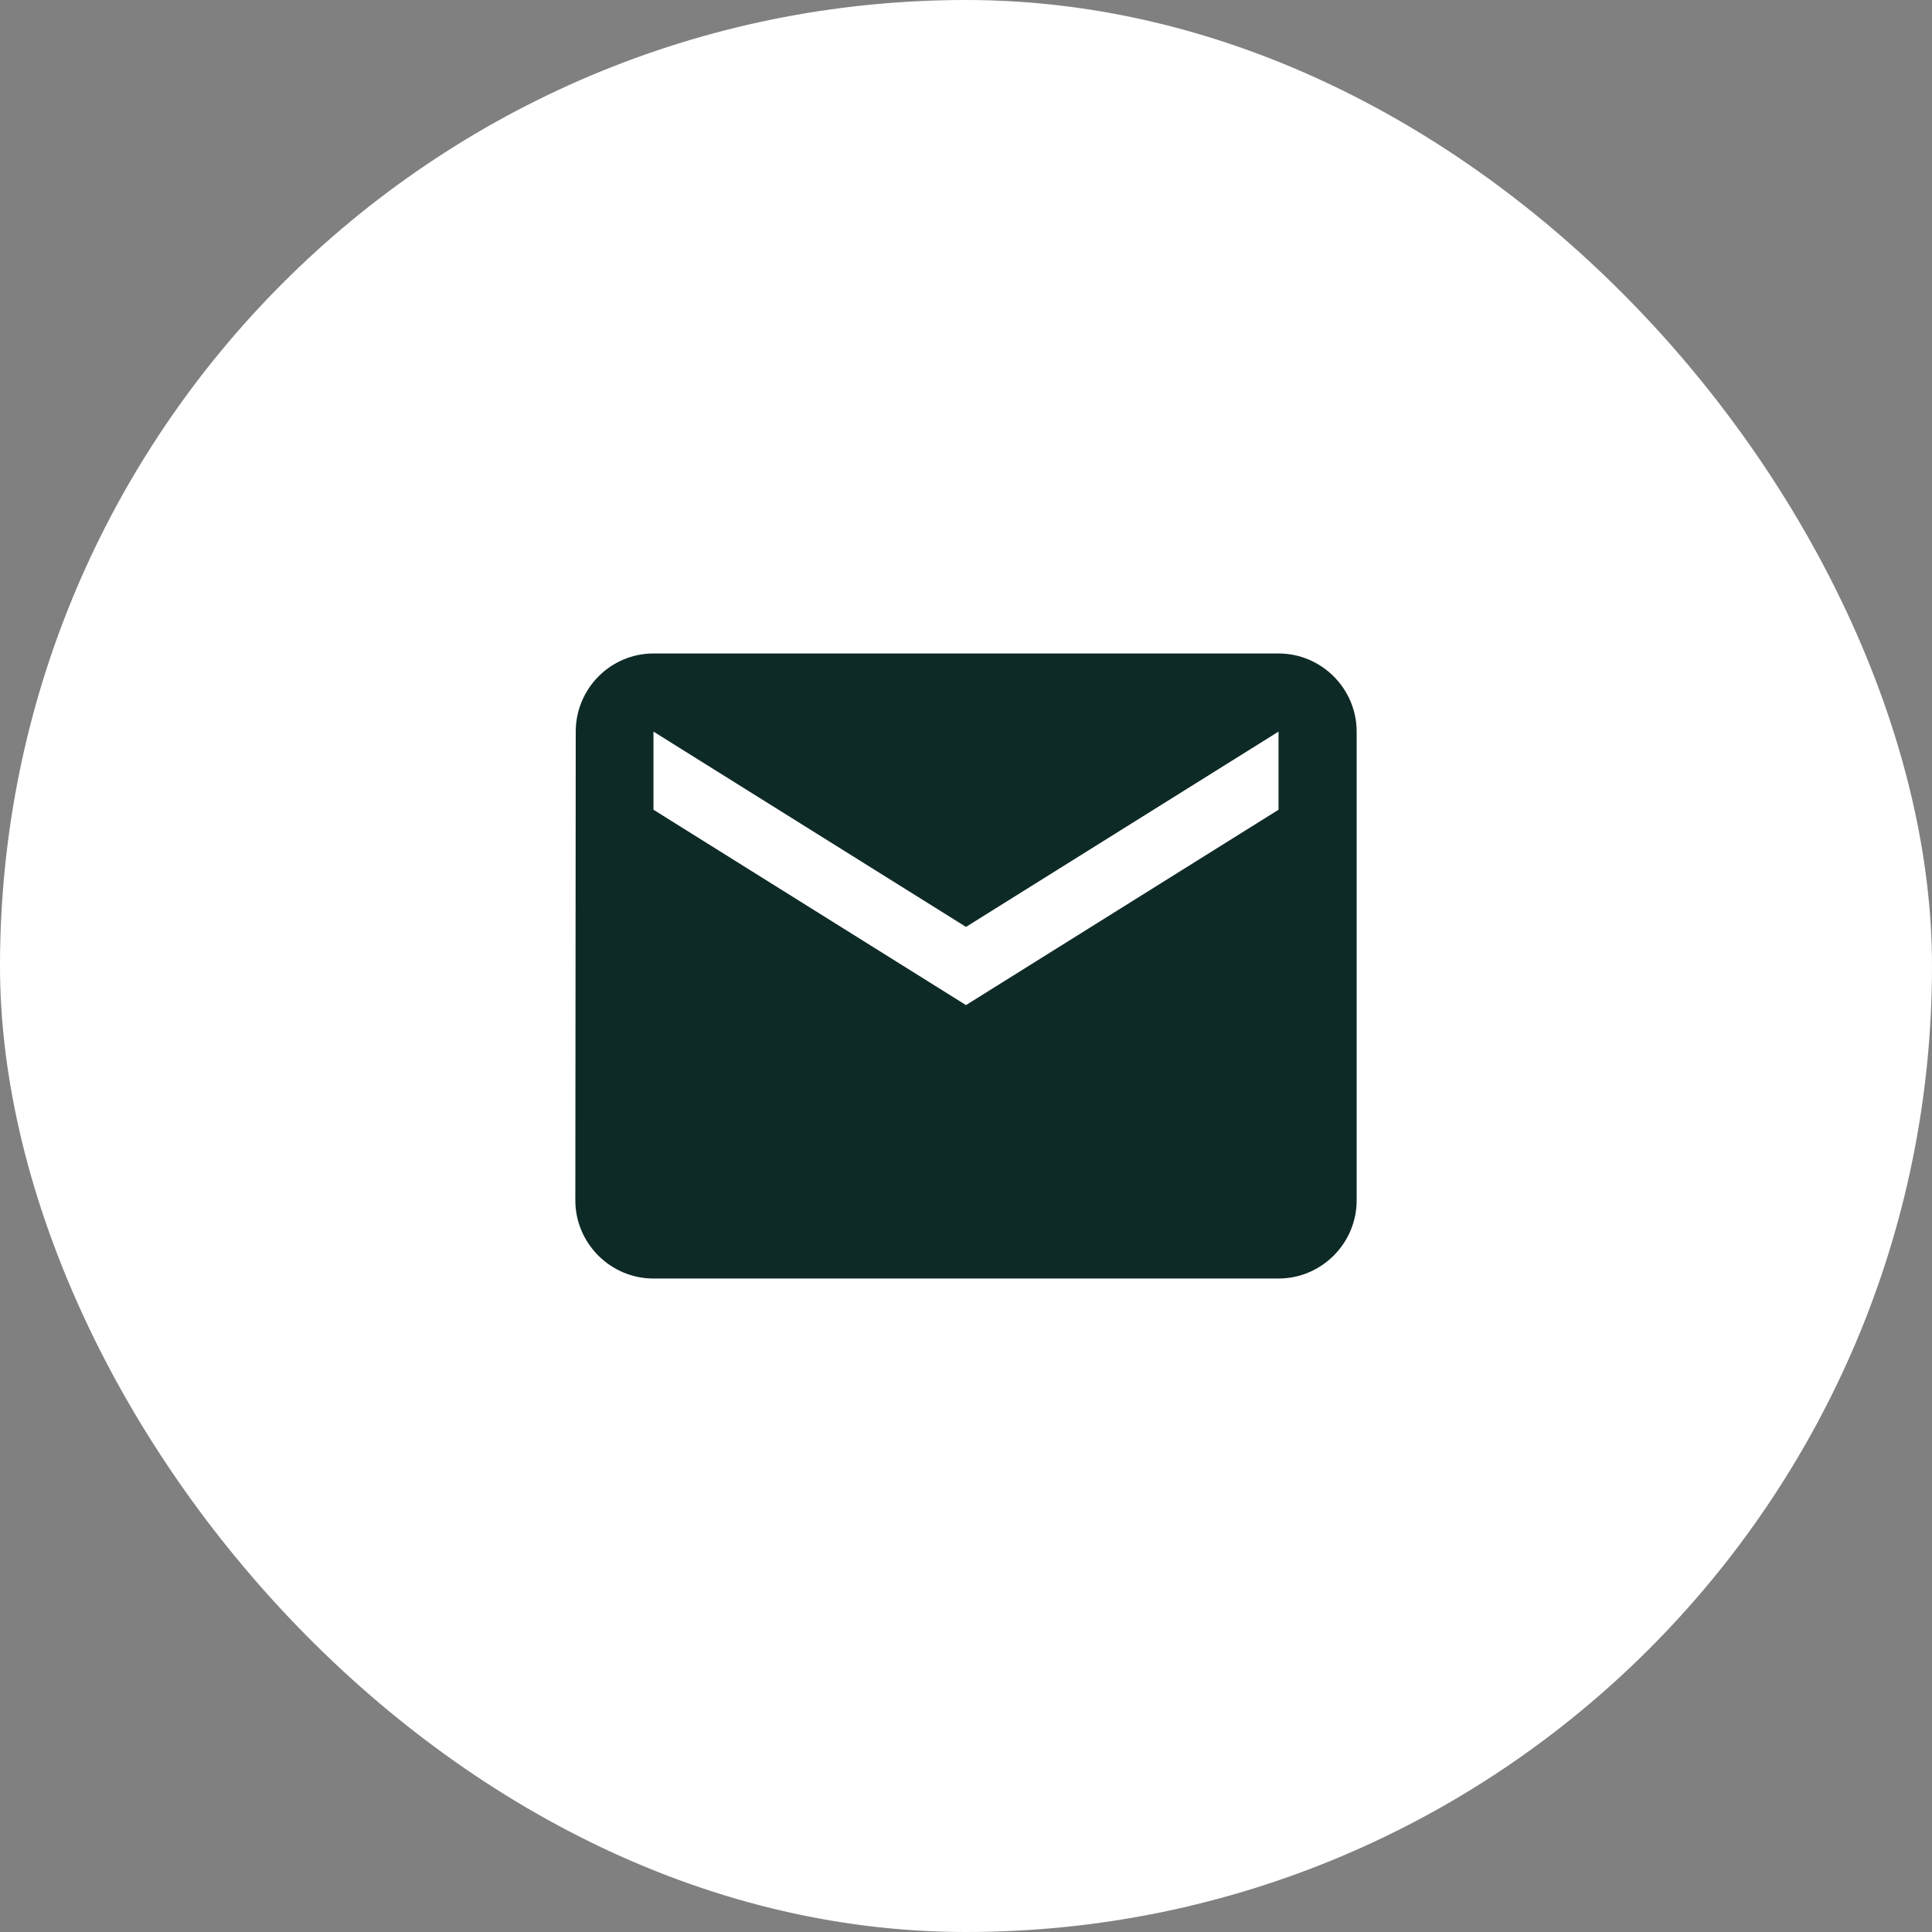 <svg width="34" height="34" viewBox="0 0 34 34" fill="none" xmlns="http://www.w3.org/2000/svg">
<rect x="0" y="0" width="34" height="34" fill="#808080" stroke="none"/>
<rect width="34" height="34" rx="17" fill="white"/>
<path d="M22.5 11.5H11.5C10.744 11.5 10.132 12.119 10.132 12.875L10.125 21.125C10.125 21.881 10.744 22.5 11.5 22.5H22.5C23.256 22.5 23.875 21.881 23.875 21.125V12.875C23.875 12.119 23.256 11.5 22.5 11.5ZM22.5 14.25L17 17.688L11.5 14.25V12.875L17 16.312L22.5 12.875V14.25Z" fill="#0E2A27"/>
</svg>
